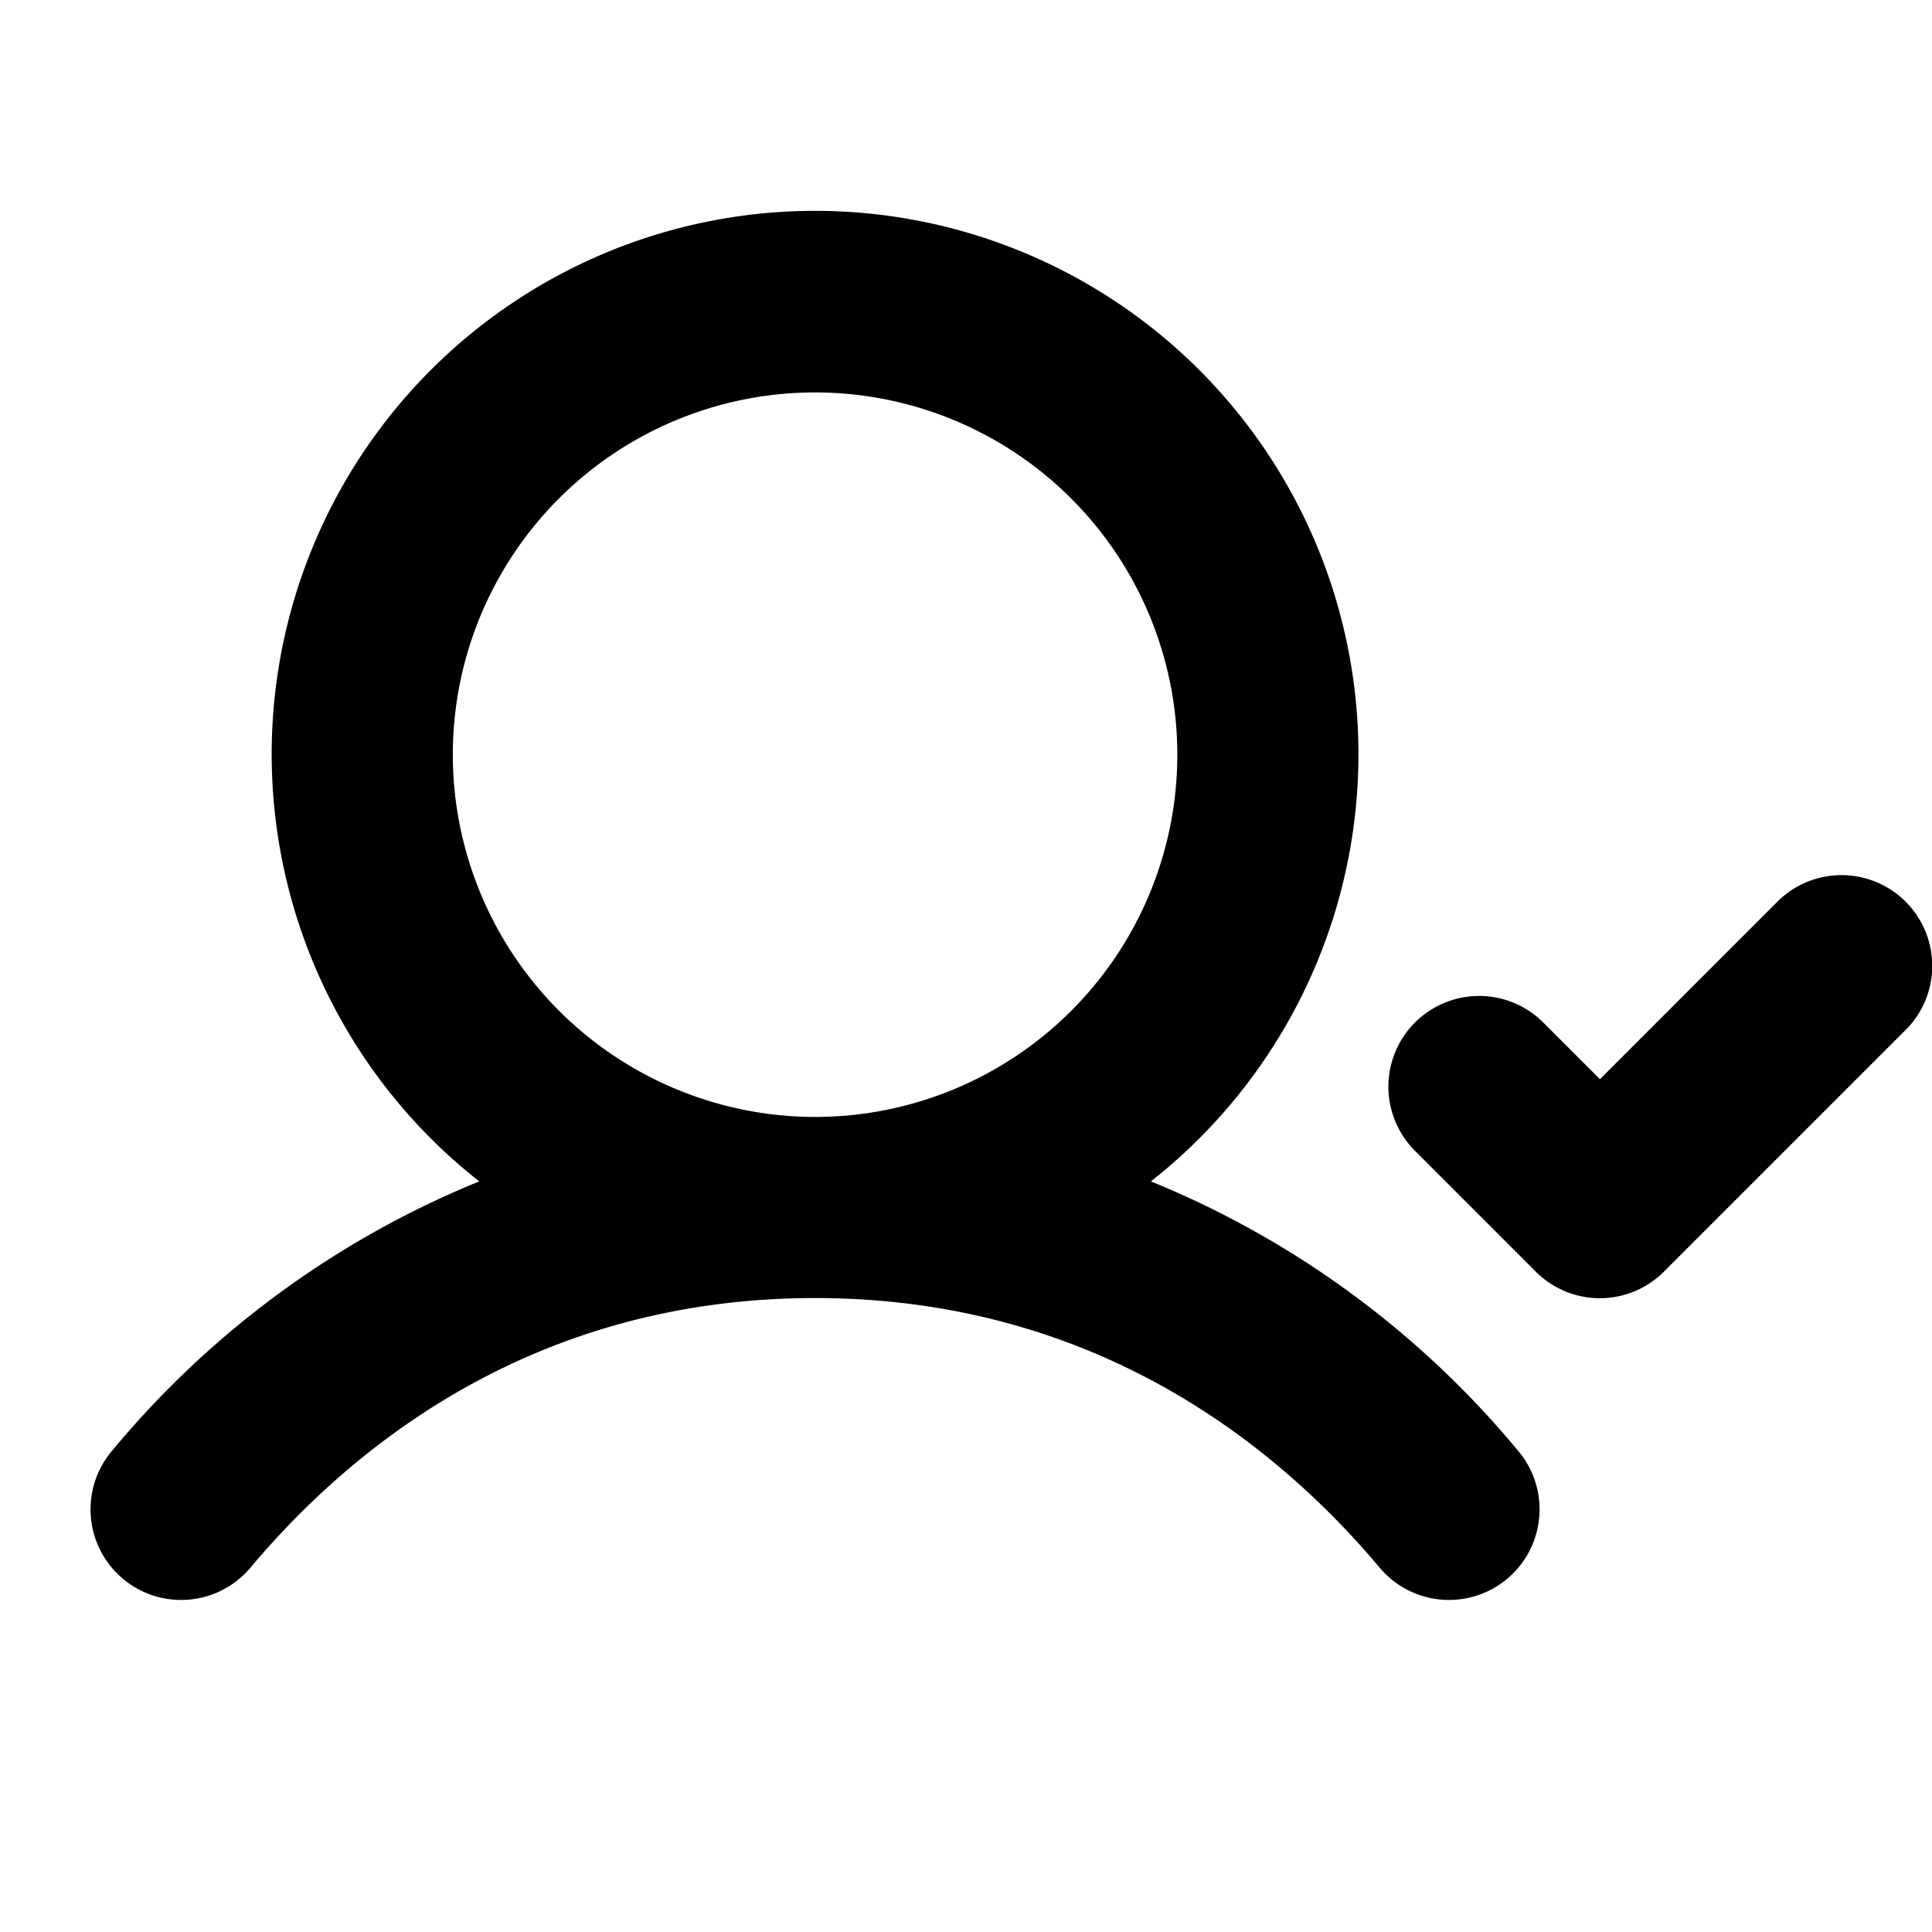 <svg xmlns="http://www.w3.org/2000/svg" viewBox="0 0 256 256" fill="currentColor"><path d="M152.5,156.54a72,72,0,1,0-89,0,124,124,0,0,0-48.69,35.74,12,12,0,0,0,18.38,15.44C46.88,191.42,71,172,108,172s61.12,19.42,74.81,35.72a12,12,0,1,0,18.38-15.44A123.89,123.89,0,0,0,152.5,156.54ZM60,100a48,48,0,1,1,48,48A48.05,48.05,0,0,1,60,100Zm192.49,36.49-32,32a12,12,0,0,1-17,0l-16-16a12,12,0,0,1,17-17L212,143l23.51-23.52a12,12,0,1,1,17,17Z"/></svg>